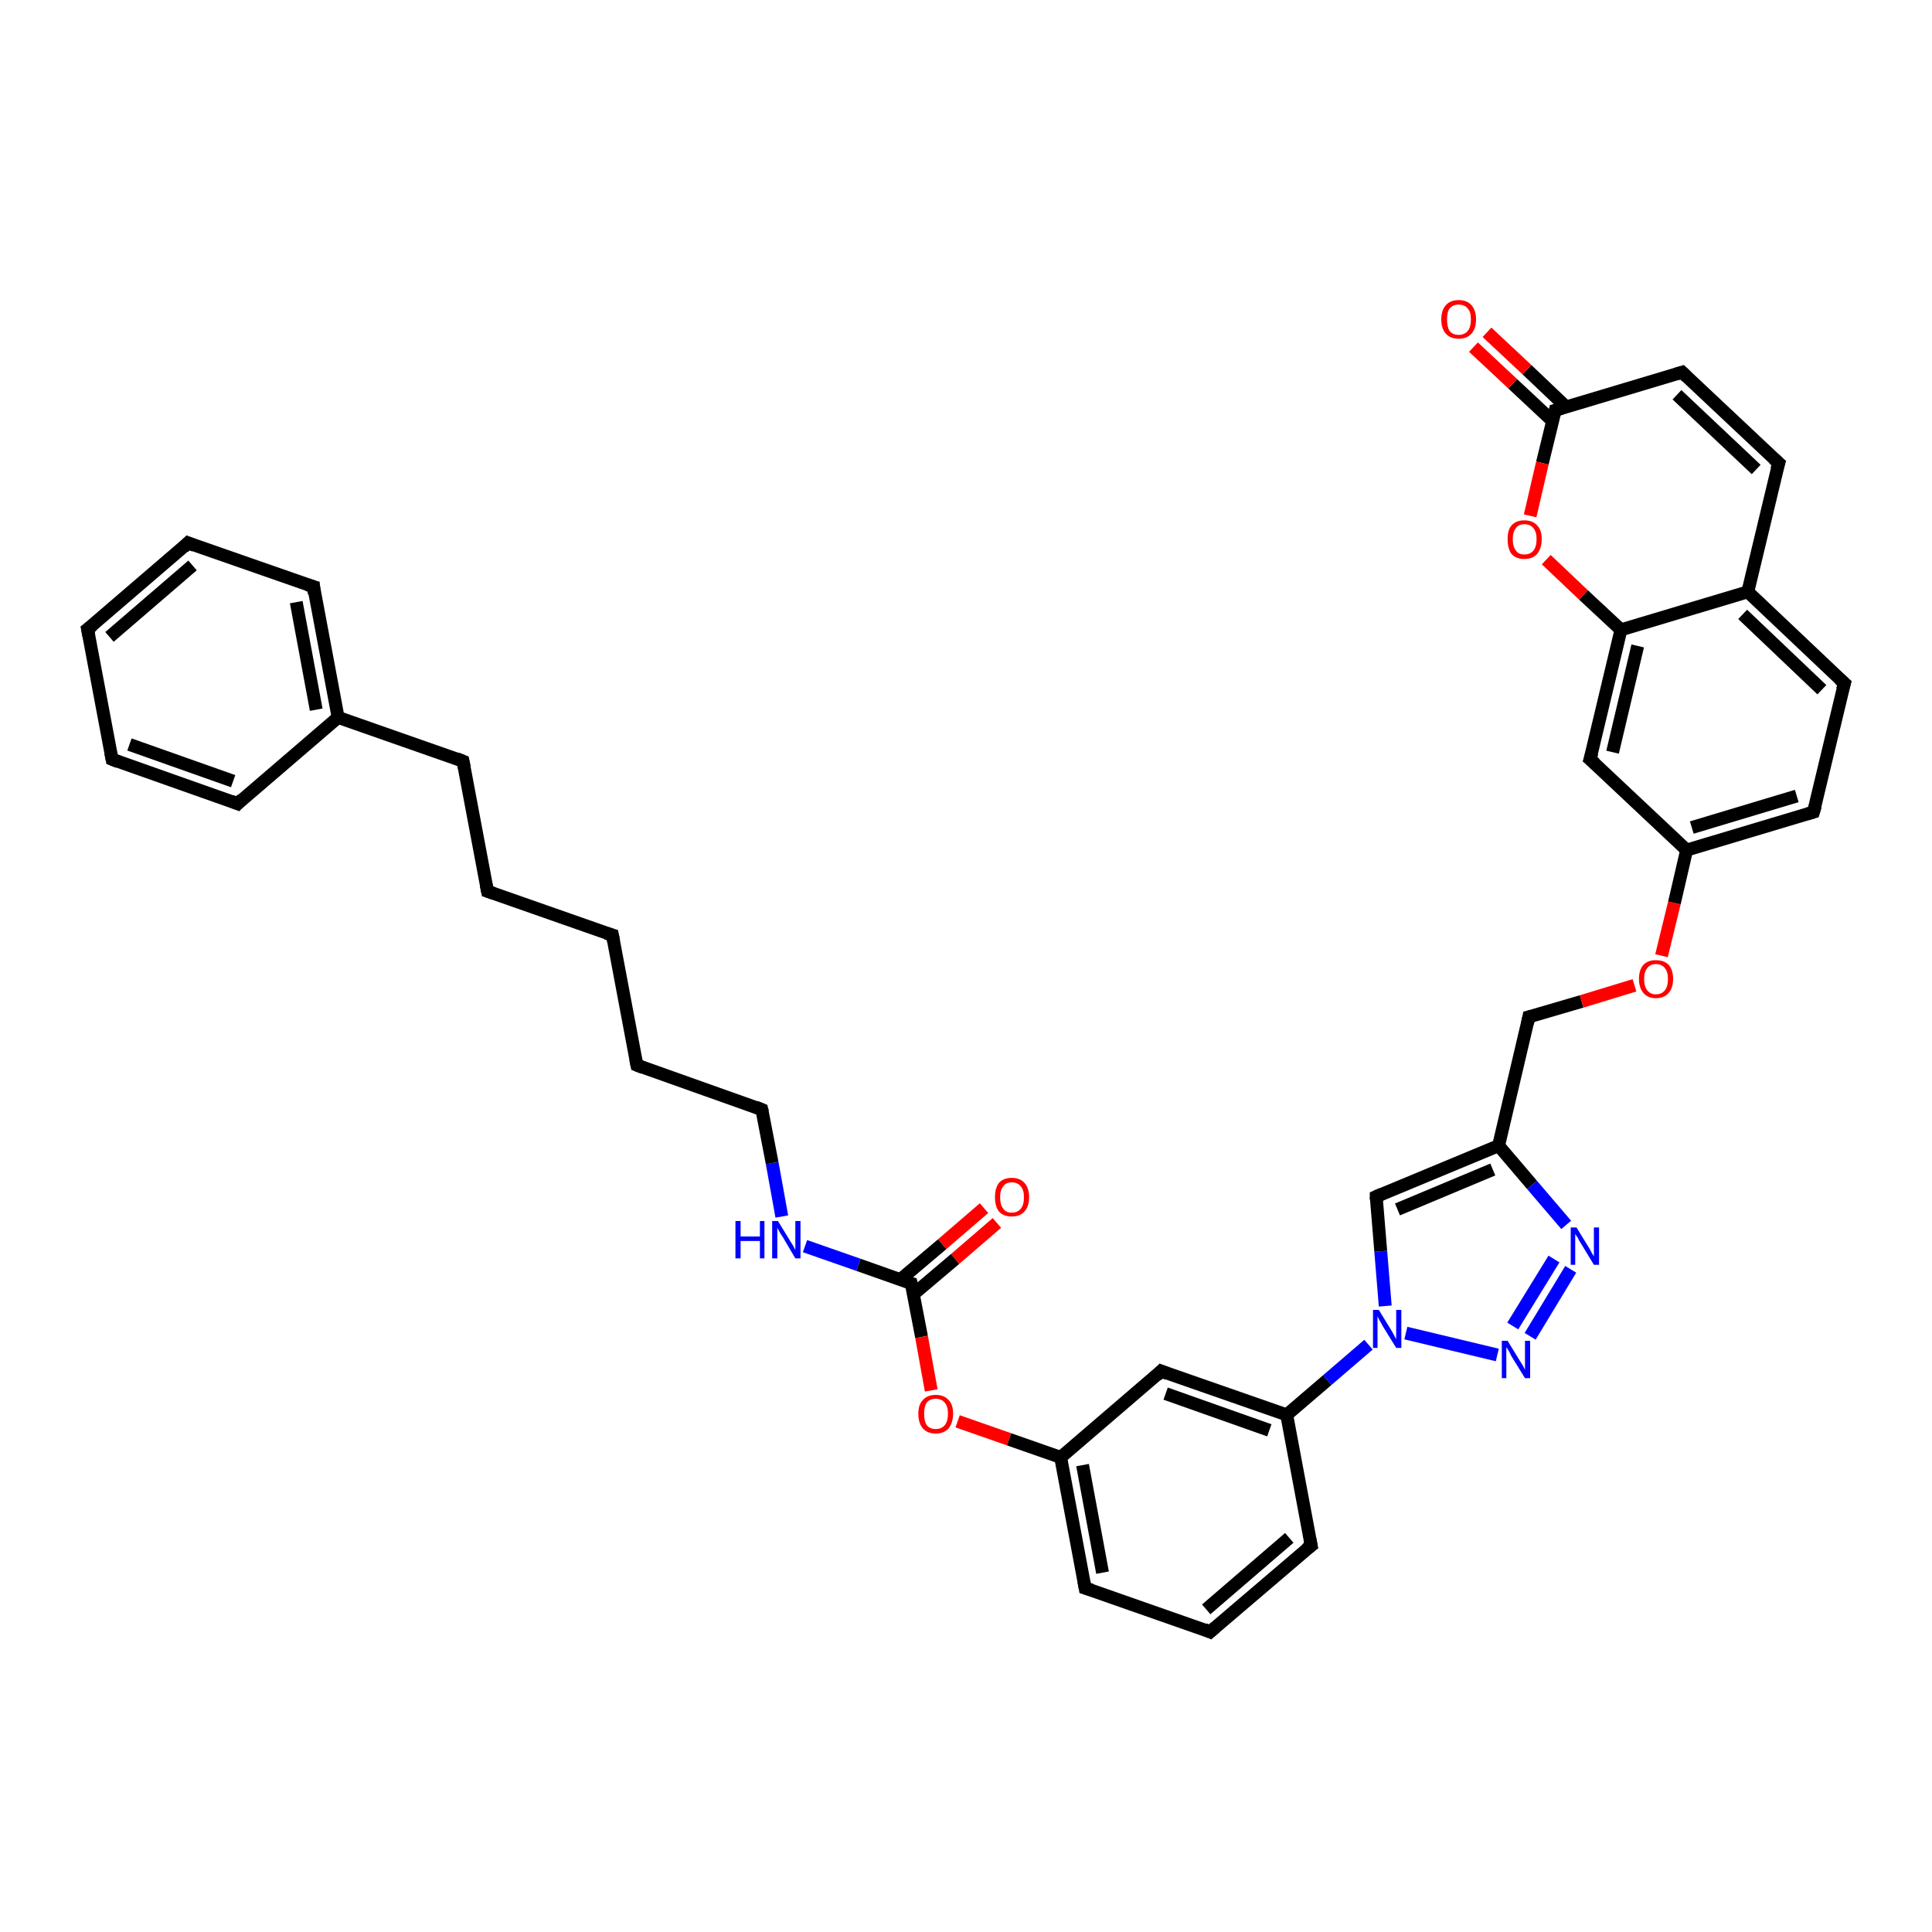 <?xml version='1.0' encoding='iso-8859-1'?>
<svg version='1.1' baseProfile='full'
              xmlns='http://www.w3.org/2000/svg'
                      xmlns:rdkit='http://www.rdkit.org/xml'
                      xmlns:xlink='http://www.w3.org/1999/xlink'
                  xml:space='preserve'
width='300px' height='300px' viewBox='0 0 300 300'>
<!-- END OF HEADER -->
<rect style='opacity:1.0;fill:#FFFFFF;stroke:none' width='300.0' height='300.0' x='0.0' y='0.0'> </rect>
<path class='bond-0 atom-0 atom-1' d='M 154.8,189.9 L 148.3,195.5' style='fill:none;fill-rule:evenodd;stroke:#FF0000;stroke-width:2.0px;stroke-linecap:butt;stroke-linejoin:miter;stroke-opacity:1' />
<path class='bond-0 atom-0 atom-1' d='M 148.3,195.5 L 141.8,201.0' style='fill:none;fill-rule:evenodd;stroke:#000000;stroke-width:2.0px;stroke-linecap:butt;stroke-linejoin:miter;stroke-opacity:1' />
<path class='bond-0 atom-0 atom-1' d='M 152.8,187.6 L 146.3,193.2' style='fill:none;fill-rule:evenodd;stroke:#FF0000;stroke-width:2.0px;stroke-linecap:butt;stroke-linejoin:miter;stroke-opacity:1' />
<path class='bond-0 atom-0 atom-1' d='M 146.3,193.2 L 139.8,198.7' style='fill:none;fill-rule:evenodd;stroke:#000000;stroke-width:2.0px;stroke-linecap:butt;stroke-linejoin:miter;stroke-opacity:1' />
<path class='bond-1 atom-1 atom-2' d='M 141.5,199.3 L 133.3,196.4' style='fill:none;fill-rule:evenodd;stroke:#000000;stroke-width:2.0px;stroke-linecap:butt;stroke-linejoin:miter;stroke-opacity:1' />
<path class='bond-1 atom-1 atom-2' d='M 133.3,196.4 L 125.0,193.5' style='fill:none;fill-rule:evenodd;stroke:#0000FF;stroke-width:2.0px;stroke-linecap:butt;stroke-linejoin:miter;stroke-opacity:1' />
<path class='bond-2 atom-2 atom-3' d='M 121.4,188.9 L 119.9,180.6' style='fill:none;fill-rule:evenodd;stroke:#0000FF;stroke-width:2.0px;stroke-linecap:butt;stroke-linejoin:miter;stroke-opacity:1' />
<path class='bond-2 atom-2 atom-3' d='M 119.9,180.6 L 118.3,172.3' style='fill:none;fill-rule:evenodd;stroke:#000000;stroke-width:2.0px;stroke-linecap:butt;stroke-linejoin:miter;stroke-opacity:1' />
<path class='bond-3 atom-3 atom-4' d='M 118.3,172.3 L 98.9,165.4' style='fill:none;fill-rule:evenodd;stroke:#000000;stroke-width:2.0px;stroke-linecap:butt;stroke-linejoin:miter;stroke-opacity:1' />
<path class='bond-4 atom-4 atom-5' d='M 98.9,165.4 L 95.1,145.2' style='fill:none;fill-rule:evenodd;stroke:#000000;stroke-width:2.0px;stroke-linecap:butt;stroke-linejoin:miter;stroke-opacity:1' />
<path class='bond-5 atom-5 atom-6' d='M 95.1,145.2 L 75.7,138.4' style='fill:none;fill-rule:evenodd;stroke:#000000;stroke-width:2.0px;stroke-linecap:butt;stroke-linejoin:miter;stroke-opacity:1' />
<path class='bond-6 atom-6 atom-7' d='M 75.7,138.4 L 71.9,118.2' style='fill:none;fill-rule:evenodd;stroke:#000000;stroke-width:2.0px;stroke-linecap:butt;stroke-linejoin:miter;stroke-opacity:1' />
<path class='bond-7 atom-7 atom-8' d='M 71.9,118.2 L 52.5,111.4' style='fill:none;fill-rule:evenodd;stroke:#000000;stroke-width:2.0px;stroke-linecap:butt;stroke-linejoin:miter;stroke-opacity:1' />
<path class='bond-8 atom-8 atom-9' d='M 52.5,111.4 L 48.7,91.1' style='fill:none;fill-rule:evenodd;stroke:#000000;stroke-width:2.0px;stroke-linecap:butt;stroke-linejoin:miter;stroke-opacity:1' />
<path class='bond-8 atom-8 atom-9' d='M 49.1,110.2 L 46.0,93.5' style='fill:none;fill-rule:evenodd;stroke:#000000;stroke-width:2.0px;stroke-linecap:butt;stroke-linejoin:miter;stroke-opacity:1' />
<path class='bond-9 atom-9 atom-10' d='M 48.7,91.1 L 29.2,84.3' style='fill:none;fill-rule:evenodd;stroke:#000000;stroke-width:2.0px;stroke-linecap:butt;stroke-linejoin:miter;stroke-opacity:1' />
<path class='bond-10 atom-10 atom-11' d='M 29.2,84.3 L 13.6,97.7' style='fill:none;fill-rule:evenodd;stroke:#000000;stroke-width:2.0px;stroke-linecap:butt;stroke-linejoin:miter;stroke-opacity:1' />
<path class='bond-10 atom-10 atom-11' d='M 29.9,87.8 L 17.0,98.9' style='fill:none;fill-rule:evenodd;stroke:#000000;stroke-width:2.0px;stroke-linecap:butt;stroke-linejoin:miter;stroke-opacity:1' />
<path class='bond-11 atom-11 atom-12' d='M 13.6,97.7 L 17.4,117.9' style='fill:none;fill-rule:evenodd;stroke:#000000;stroke-width:2.0px;stroke-linecap:butt;stroke-linejoin:miter;stroke-opacity:1' />
<path class='bond-12 atom-12 atom-13' d='M 17.4,117.9 L 36.9,124.8' style='fill:none;fill-rule:evenodd;stroke:#000000;stroke-width:2.0px;stroke-linecap:butt;stroke-linejoin:miter;stroke-opacity:1' />
<path class='bond-12 atom-12 atom-13' d='M 20.1,115.6 L 36.2,121.3' style='fill:none;fill-rule:evenodd;stroke:#000000;stroke-width:2.0px;stroke-linecap:butt;stroke-linejoin:miter;stroke-opacity:1' />
<path class='bond-13 atom-1 atom-14' d='M 141.5,199.3 L 143.1,207.6' style='fill:none;fill-rule:evenodd;stroke:#000000;stroke-width:2.0px;stroke-linecap:butt;stroke-linejoin:miter;stroke-opacity:1' />
<path class='bond-13 atom-1 atom-14' d='M 143.1,207.6 L 144.6,215.9' style='fill:none;fill-rule:evenodd;stroke:#FF0000;stroke-width:2.0px;stroke-linecap:butt;stroke-linejoin:miter;stroke-opacity:1' />
<path class='bond-14 atom-14 atom-15' d='M 148.7,220.7 L 156.7,223.5' style='fill:none;fill-rule:evenodd;stroke:#FF0000;stroke-width:2.0px;stroke-linecap:butt;stroke-linejoin:miter;stroke-opacity:1' />
<path class='bond-14 atom-14 atom-15' d='M 156.7,223.5 L 164.7,226.3' style='fill:none;fill-rule:evenodd;stroke:#000000;stroke-width:2.0px;stroke-linecap:butt;stroke-linejoin:miter;stroke-opacity:1' />
<path class='bond-15 atom-15 atom-16' d='M 164.7,226.3 L 168.5,246.6' style='fill:none;fill-rule:evenodd;stroke:#000000;stroke-width:2.0px;stroke-linecap:butt;stroke-linejoin:miter;stroke-opacity:1' />
<path class='bond-15 atom-15 atom-16' d='M 168.1,227.5 L 171.2,244.2' style='fill:none;fill-rule:evenodd;stroke:#000000;stroke-width:2.0px;stroke-linecap:butt;stroke-linejoin:miter;stroke-opacity:1' />
<path class='bond-16 atom-16 atom-17' d='M 168.5,246.6 L 187.9,253.4' style='fill:none;fill-rule:evenodd;stroke:#000000;stroke-width:2.0px;stroke-linecap:butt;stroke-linejoin:miter;stroke-opacity:1' />
<path class='bond-17 atom-17 atom-18' d='M 187.9,253.4 L 203.6,240.0' style='fill:none;fill-rule:evenodd;stroke:#000000;stroke-width:2.0px;stroke-linecap:butt;stroke-linejoin:miter;stroke-opacity:1' />
<path class='bond-17 atom-17 atom-18' d='M 187.3,249.9 L 200.2,238.8' style='fill:none;fill-rule:evenodd;stroke:#000000;stroke-width:2.0px;stroke-linecap:butt;stroke-linejoin:miter;stroke-opacity:1' />
<path class='bond-18 atom-18 atom-19' d='M 203.6,240.0 L 199.8,219.7' style='fill:none;fill-rule:evenodd;stroke:#000000;stroke-width:2.0px;stroke-linecap:butt;stroke-linejoin:miter;stroke-opacity:1' />
<path class='bond-19 atom-19 atom-20' d='M 199.8,219.7 L 180.3,212.9' style='fill:none;fill-rule:evenodd;stroke:#000000;stroke-width:2.0px;stroke-linecap:butt;stroke-linejoin:miter;stroke-opacity:1' />
<path class='bond-19 atom-19 atom-20' d='M 197.1,222.1 L 181.0,216.4' style='fill:none;fill-rule:evenodd;stroke:#000000;stroke-width:2.0px;stroke-linecap:butt;stroke-linejoin:miter;stroke-opacity:1' />
<path class='bond-20 atom-19 atom-21' d='M 199.8,219.7 L 206.1,214.3' style='fill:none;fill-rule:evenodd;stroke:#000000;stroke-width:2.0px;stroke-linecap:butt;stroke-linejoin:miter;stroke-opacity:1' />
<path class='bond-20 atom-19 atom-21' d='M 206.1,214.3 L 212.5,208.8' style='fill:none;fill-rule:evenodd;stroke:#0000FF;stroke-width:2.0px;stroke-linecap:butt;stroke-linejoin:miter;stroke-opacity:1' />
<path class='bond-21 atom-21 atom-22' d='M 215.1,202.8 L 214.4,194.3' style='fill:none;fill-rule:evenodd;stroke:#0000FF;stroke-width:2.0px;stroke-linecap:butt;stroke-linejoin:miter;stroke-opacity:1' />
<path class='bond-21 atom-21 atom-22' d='M 214.4,194.3 L 213.7,185.8' style='fill:none;fill-rule:evenodd;stroke:#000000;stroke-width:2.0px;stroke-linecap:butt;stroke-linejoin:miter;stroke-opacity:1' />
<path class='bond-22 atom-22 atom-23' d='M 213.7,185.8 L 232.7,177.9' style='fill:none;fill-rule:evenodd;stroke:#000000;stroke-width:2.0px;stroke-linecap:butt;stroke-linejoin:miter;stroke-opacity:1' />
<path class='bond-22 atom-22 atom-23' d='M 217.0,187.8 L 231.8,181.6' style='fill:none;fill-rule:evenodd;stroke:#000000;stroke-width:2.0px;stroke-linecap:butt;stroke-linejoin:miter;stroke-opacity:1' />
<path class='bond-23 atom-23 atom-24' d='M 232.7,177.9 L 237.4,157.9' style='fill:none;fill-rule:evenodd;stroke:#000000;stroke-width:2.0px;stroke-linecap:butt;stroke-linejoin:miter;stroke-opacity:1' />
<path class='bond-24 atom-24 atom-25' d='M 237.4,157.9 L 245.6,155.5' style='fill:none;fill-rule:evenodd;stroke:#000000;stroke-width:2.0px;stroke-linecap:butt;stroke-linejoin:miter;stroke-opacity:1' />
<path class='bond-24 atom-24 atom-25' d='M 245.6,155.5 L 253.8,153.0' style='fill:none;fill-rule:evenodd;stroke:#FF0000;stroke-width:2.0px;stroke-linecap:butt;stroke-linejoin:miter;stroke-opacity:1' />
<path class='bond-25 atom-25 atom-26' d='M 258.0,148.4 L 260.0,140.2' style='fill:none;fill-rule:evenodd;stroke:#FF0000;stroke-width:2.0px;stroke-linecap:butt;stroke-linejoin:miter;stroke-opacity:1' />
<path class='bond-25 atom-25 atom-26' d='M 260.0,140.2 L 261.9,132.0' style='fill:none;fill-rule:evenodd;stroke:#000000;stroke-width:2.0px;stroke-linecap:butt;stroke-linejoin:miter;stroke-opacity:1' />
<path class='bond-26 atom-26 atom-27' d='M 261.9,132.0 L 281.6,126.1' style='fill:none;fill-rule:evenodd;stroke:#000000;stroke-width:2.0px;stroke-linecap:butt;stroke-linejoin:miter;stroke-opacity:1' />
<path class='bond-26 atom-26 atom-27' d='M 262.7,128.5 L 279.0,123.6' style='fill:none;fill-rule:evenodd;stroke:#000000;stroke-width:2.0px;stroke-linecap:butt;stroke-linejoin:miter;stroke-opacity:1' />
<path class='bond-27 atom-27 atom-28' d='M 281.6,126.1 L 286.4,106.1' style='fill:none;fill-rule:evenodd;stroke:#000000;stroke-width:2.0px;stroke-linecap:butt;stroke-linejoin:miter;stroke-opacity:1' />
<path class='bond-28 atom-28 atom-29' d='M 286.4,106.1 L 271.4,91.9' style='fill:none;fill-rule:evenodd;stroke:#000000;stroke-width:2.0px;stroke-linecap:butt;stroke-linejoin:miter;stroke-opacity:1' />
<path class='bond-28 atom-28 atom-29' d='M 282.9,107.1 L 270.6,95.4' style='fill:none;fill-rule:evenodd;stroke:#000000;stroke-width:2.0px;stroke-linecap:butt;stroke-linejoin:miter;stroke-opacity:1' />
<path class='bond-29 atom-29 atom-30' d='M 271.4,91.9 L 276.2,71.9' style='fill:none;fill-rule:evenodd;stroke:#000000;stroke-width:2.0px;stroke-linecap:butt;stroke-linejoin:miter;stroke-opacity:1' />
<path class='bond-30 atom-30 atom-31' d='M 276.2,71.9 L 261.2,57.8' style='fill:none;fill-rule:evenodd;stroke:#000000;stroke-width:2.0px;stroke-linecap:butt;stroke-linejoin:miter;stroke-opacity:1' />
<path class='bond-30 atom-30 atom-31' d='M 272.7,72.9 L 260.4,61.3' style='fill:none;fill-rule:evenodd;stroke:#000000;stroke-width:2.0px;stroke-linecap:butt;stroke-linejoin:miter;stroke-opacity:1' />
<path class='bond-31 atom-31 atom-32' d='M 261.2,57.8 L 241.5,63.7' style='fill:none;fill-rule:evenodd;stroke:#000000;stroke-width:2.0px;stroke-linecap:butt;stroke-linejoin:miter;stroke-opacity:1' />
<path class='bond-32 atom-32 atom-33' d='M 243.2,63.2 L 237.1,57.4' style='fill:none;fill-rule:evenodd;stroke:#000000;stroke-width:2.0px;stroke-linecap:butt;stroke-linejoin:miter;stroke-opacity:1' />
<path class='bond-32 atom-32 atom-33' d='M 237.1,57.4 L 230.9,51.6' style='fill:none;fill-rule:evenodd;stroke:#FF0000;stroke-width:2.0px;stroke-linecap:butt;stroke-linejoin:miter;stroke-opacity:1' />
<path class='bond-32 atom-32 atom-33' d='M 241.1,65.4 L 234.9,59.6' style='fill:none;fill-rule:evenodd;stroke:#000000;stroke-width:2.0px;stroke-linecap:butt;stroke-linejoin:miter;stroke-opacity:1' />
<path class='bond-32 atom-32 atom-33' d='M 234.9,59.6 L 228.8,53.9' style='fill:none;fill-rule:evenodd;stroke:#FF0000;stroke-width:2.0px;stroke-linecap:butt;stroke-linejoin:miter;stroke-opacity:1' />
<path class='bond-33 atom-32 atom-34' d='M 241.5,63.7 L 239.5,71.9' style='fill:none;fill-rule:evenodd;stroke:#000000;stroke-width:2.0px;stroke-linecap:butt;stroke-linejoin:miter;stroke-opacity:1' />
<path class='bond-33 atom-32 atom-34' d='M 239.5,71.9 L 237.6,80.1' style='fill:none;fill-rule:evenodd;stroke:#FF0000;stroke-width:2.0px;stroke-linecap:butt;stroke-linejoin:miter;stroke-opacity:1' />
<path class='bond-34 atom-34 atom-35' d='M 240.1,86.9 L 245.9,92.4' style='fill:none;fill-rule:evenodd;stroke:#FF0000;stroke-width:2.0px;stroke-linecap:butt;stroke-linejoin:miter;stroke-opacity:1' />
<path class='bond-34 atom-34 atom-35' d='M 245.9,92.4 L 251.7,97.8' style='fill:none;fill-rule:evenodd;stroke:#000000;stroke-width:2.0px;stroke-linecap:butt;stroke-linejoin:miter;stroke-opacity:1' />
<path class='bond-35 atom-35 atom-36' d='M 251.7,97.8 L 246.9,117.9' style='fill:none;fill-rule:evenodd;stroke:#000000;stroke-width:2.0px;stroke-linecap:butt;stroke-linejoin:miter;stroke-opacity:1' />
<path class='bond-35 atom-35 atom-36' d='M 254.3,100.3 L 250.4,116.8' style='fill:none;fill-rule:evenodd;stroke:#000000;stroke-width:2.0px;stroke-linecap:butt;stroke-linejoin:miter;stroke-opacity:1' />
<path class='bond-36 atom-23 atom-37' d='M 232.7,177.9 L 237.9,184.0' style='fill:none;fill-rule:evenodd;stroke:#000000;stroke-width:2.0px;stroke-linecap:butt;stroke-linejoin:miter;stroke-opacity:1' />
<path class='bond-36 atom-23 atom-37' d='M 237.9,184.0 L 243.2,190.2' style='fill:none;fill-rule:evenodd;stroke:#0000FF;stroke-width:2.0px;stroke-linecap:butt;stroke-linejoin:miter;stroke-opacity:1' />
<path class='bond-37 atom-37 atom-38' d='M 243.9,197.1 L 237.6,207.5' style='fill:none;fill-rule:evenodd;stroke:#0000FF;stroke-width:2.0px;stroke-linecap:butt;stroke-linejoin:miter;stroke-opacity:1' />
<path class='bond-37 atom-37 atom-38' d='M 241.3,195.5 L 234.9,205.9' style='fill:none;fill-rule:evenodd;stroke:#0000FF;stroke-width:2.0px;stroke-linecap:butt;stroke-linejoin:miter;stroke-opacity:1' />
<path class='bond-38 atom-13 atom-8' d='M 36.9,124.8 L 52.5,111.4' style='fill:none;fill-rule:evenodd;stroke:#000000;stroke-width:2.0px;stroke-linecap:butt;stroke-linejoin:miter;stroke-opacity:1' />
<path class='bond-39 atom-20 atom-15' d='M 180.3,212.9 L 164.7,226.3' style='fill:none;fill-rule:evenodd;stroke:#000000;stroke-width:2.0px;stroke-linecap:butt;stroke-linejoin:miter;stroke-opacity:1' />
<path class='bond-40 atom-38 atom-21' d='M 232.5,210.4 L 218.3,207.0' style='fill:none;fill-rule:evenodd;stroke:#0000FF;stroke-width:2.0px;stroke-linecap:butt;stroke-linejoin:miter;stroke-opacity:1' />
<path class='bond-41 atom-36 atom-26' d='M 246.9,117.9 L 261.9,132.0' style='fill:none;fill-rule:evenodd;stroke:#000000;stroke-width:2.0px;stroke-linecap:butt;stroke-linejoin:miter;stroke-opacity:1' />
<path class='bond-42 atom-35 atom-29' d='M 251.7,97.8 L 271.4,91.9' style='fill:none;fill-rule:evenodd;stroke:#000000;stroke-width:2.0px;stroke-linecap:butt;stroke-linejoin:miter;stroke-opacity:1' />
<path d='M 141.1,199.2 L 141.5,199.3 L 141.6,199.7' style='fill:none;stroke:#000000;stroke-width:2.0px;stroke-linecap:butt;stroke-linejoin:miter;stroke-opacity:1;' />
<path d='M 118.4,172.7 L 118.3,172.3 L 117.3,171.9' style='fill:none;stroke:#000000;stroke-width:2.0px;stroke-linecap:butt;stroke-linejoin:miter;stroke-opacity:1;' />
<path d='M 99.9,165.8 L 98.9,165.4 L 98.7,164.4' style='fill:none;stroke:#000000;stroke-width:2.0px;stroke-linecap:butt;stroke-linejoin:miter;stroke-opacity:1;' />
<path d='M 95.3,146.2 L 95.1,145.2 L 94.1,144.9' style='fill:none;stroke:#000000;stroke-width:2.0px;stroke-linecap:butt;stroke-linejoin:miter;stroke-opacity:1;' />
<path d='M 76.6,138.7 L 75.7,138.4 L 75.5,137.4' style='fill:none;stroke:#000000;stroke-width:2.0px;stroke-linecap:butt;stroke-linejoin:miter;stroke-opacity:1;' />
<path d='M 72.1,119.2 L 71.9,118.2 L 70.9,117.8' style='fill:none;stroke:#000000;stroke-width:2.0px;stroke-linecap:butt;stroke-linejoin:miter;stroke-opacity:1;' />
<path d='M 48.8,92.2 L 48.7,91.1 L 47.7,90.8' style='fill:none;stroke:#000000;stroke-width:2.0px;stroke-linecap:butt;stroke-linejoin:miter;stroke-opacity:1;' />
<path d='M 30.2,84.7 L 29.2,84.3 L 28.5,85.0' style='fill:none;stroke:#000000;stroke-width:2.0px;stroke-linecap:butt;stroke-linejoin:miter;stroke-opacity:1;' />
<path d='M 14.4,97.1 L 13.6,97.7 L 13.8,98.7' style='fill:none;stroke:#000000;stroke-width:2.0px;stroke-linecap:butt;stroke-linejoin:miter;stroke-opacity:1;' />
<path d='M 17.2,116.9 L 17.4,117.9 L 18.4,118.3' style='fill:none;stroke:#000000;stroke-width:2.0px;stroke-linecap:butt;stroke-linejoin:miter;stroke-opacity:1;' />
<path d='M 35.9,124.4 L 36.9,124.8 L 37.6,124.1' style='fill:none;stroke:#000000;stroke-width:2.0px;stroke-linecap:butt;stroke-linejoin:miter;stroke-opacity:1;' />
<path d='M 168.3,245.5 L 168.5,246.6 L 169.5,246.9' style='fill:none;stroke:#000000;stroke-width:2.0px;stroke-linecap:butt;stroke-linejoin:miter;stroke-opacity:1;' />
<path d='M 187.0,253.0 L 187.9,253.4 L 188.7,252.7' style='fill:none;stroke:#000000;stroke-width:2.0px;stroke-linecap:butt;stroke-linejoin:miter;stroke-opacity:1;' />
<path d='M 202.8,240.6 L 203.6,240.0 L 203.4,239.0' style='fill:none;stroke:#000000;stroke-width:2.0px;stroke-linecap:butt;stroke-linejoin:miter;stroke-opacity:1;' />
<path d='M 181.3,213.3 L 180.3,212.9 L 179.6,213.6' style='fill:none;stroke:#000000;stroke-width:2.0px;stroke-linecap:butt;stroke-linejoin:miter;stroke-opacity:1;' />
<path d='M 213.7,186.3 L 213.7,185.8 L 214.6,185.4' style='fill:none;stroke:#000000;stroke-width:2.0px;stroke-linecap:butt;stroke-linejoin:miter;stroke-opacity:1;' />
<path d='M 237.2,158.9 L 237.4,157.9 L 237.8,157.8' style='fill:none;stroke:#000000;stroke-width:2.0px;stroke-linecap:butt;stroke-linejoin:miter;stroke-opacity:1;' />
<path d='M 280.6,126.4 L 281.6,126.1 L 281.9,125.1' style='fill:none;stroke:#000000;stroke-width:2.0px;stroke-linecap:butt;stroke-linejoin:miter;stroke-opacity:1;' />
<path d='M 286.1,107.1 L 286.4,106.1 L 285.6,105.4' style='fill:none;stroke:#000000;stroke-width:2.0px;stroke-linecap:butt;stroke-linejoin:miter;stroke-opacity:1;' />
<path d='M 275.9,72.9 L 276.2,71.9 L 275.4,71.2' style='fill:none;stroke:#000000;stroke-width:2.0px;stroke-linecap:butt;stroke-linejoin:miter;stroke-opacity:1;' />
<path d='M 261.9,58.5 L 261.2,57.8 L 260.2,58.1' style='fill:none;stroke:#000000;stroke-width:2.0px;stroke-linecap:butt;stroke-linejoin:miter;stroke-opacity:1;' />
<path d='M 242.5,63.4 L 241.5,63.7 L 241.4,64.1' style='fill:none;stroke:#000000;stroke-width:2.0px;stroke-linecap:butt;stroke-linejoin:miter;stroke-opacity:1;' />
<path d='M 247.2,116.9 L 246.9,117.9 L 247.7,118.6' style='fill:none;stroke:#000000;stroke-width:2.0px;stroke-linecap:butt;stroke-linejoin:miter;stroke-opacity:1;' />
<path class='atom-0' d='M 154.5 185.9
Q 154.5 184.5, 155.1 183.7
Q 155.8 182.9, 157.1 182.9
Q 158.4 182.9, 159.1 183.7
Q 159.8 184.5, 159.8 185.9
Q 159.8 187.3, 159.1 188.1
Q 158.4 188.9, 157.1 188.9
Q 155.8 188.9, 155.1 188.1
Q 154.5 187.3, 154.5 185.9
M 157.1 188.3
Q 158.0 188.3, 158.5 187.7
Q 159.0 187.1, 159.0 185.9
Q 159.0 184.8, 158.5 184.2
Q 158.0 183.6, 157.1 183.6
Q 156.2 183.6, 155.8 184.2
Q 155.3 184.8, 155.3 185.9
Q 155.3 187.1, 155.8 187.7
Q 156.2 188.3, 157.1 188.3
' fill='#FF0000'/>
<path class='atom-2' d='M 114.2 189.6
L 115.0 189.6
L 115.0 192.0
L 118.0 192.0
L 118.0 189.6
L 118.7 189.6
L 118.7 195.4
L 118.0 195.4
L 118.0 192.7
L 115.0 192.7
L 115.0 195.4
L 114.2 195.4
L 114.2 189.6
' fill='#0000FF'/>
<path class='atom-2' d='M 120.8 189.6
L 122.7 192.7
Q 122.9 193.0, 123.2 193.5
Q 123.5 194.1, 123.5 194.1
L 123.5 189.6
L 124.3 189.6
L 124.3 195.4
L 123.5 195.4
L 121.5 192.0
Q 121.2 191.6, 121.0 191.2
Q 120.7 190.7, 120.7 190.6
L 120.7 195.4
L 119.9 195.4
L 119.9 189.6
L 120.8 189.6
' fill='#0000FF'/>
<path class='atom-14' d='M 142.6 219.5
Q 142.6 218.1, 143.3 217.4
Q 144.0 216.6, 145.3 216.6
Q 146.6 216.6, 147.3 217.4
Q 148.0 218.1, 148.0 219.5
Q 148.0 220.9, 147.3 221.8
Q 146.6 222.6, 145.3 222.6
Q 144.0 222.6, 143.3 221.8
Q 142.6 221.0, 142.6 219.5
M 145.3 221.9
Q 146.2 221.9, 146.7 221.3
Q 147.2 220.7, 147.2 219.5
Q 147.2 218.4, 146.7 217.8
Q 146.2 217.2, 145.3 217.2
Q 144.4 217.2, 143.9 217.8
Q 143.5 218.4, 143.5 219.5
Q 143.5 220.7, 143.9 221.3
Q 144.4 221.9, 145.3 221.9
' fill='#FF0000'/>
<path class='atom-21' d='M 214.1 203.4
L 216.0 206.5
Q 216.2 206.8, 216.5 207.4
Q 216.8 207.9, 216.8 208.0
L 216.8 203.4
L 217.6 203.4
L 217.6 209.3
L 216.8 209.3
L 214.7 205.9
Q 214.5 205.5, 214.2 205.0
Q 214.0 204.6, 213.9 204.4
L 213.9 209.3
L 213.2 209.3
L 213.2 203.4
L 214.1 203.4
' fill='#0000FF'/>
<path class='atom-25' d='M 254.5 152.0
Q 254.5 150.6, 255.2 149.8
Q 255.9 149.1, 257.1 149.1
Q 258.4 149.1, 259.1 149.8
Q 259.8 150.6, 259.8 152.0
Q 259.8 153.4, 259.1 154.2
Q 258.4 155.0, 257.1 155.0
Q 255.9 155.0, 255.2 154.2
Q 254.5 153.4, 254.5 152.0
M 257.1 154.4
Q 258.0 154.4, 258.5 153.8
Q 259.0 153.2, 259.0 152.0
Q 259.0 150.9, 258.5 150.3
Q 258.0 149.7, 257.1 149.7
Q 256.3 149.7, 255.8 150.3
Q 255.3 150.9, 255.3 152.0
Q 255.3 153.2, 255.8 153.8
Q 256.3 154.4, 257.1 154.4
' fill='#FF0000'/>
<path class='atom-33' d='M 223.8 49.6
Q 223.8 48.2, 224.5 47.4
Q 225.2 46.6, 226.5 46.6
Q 227.8 46.6, 228.5 47.4
Q 229.2 48.2, 229.2 49.6
Q 229.2 51.0, 228.5 51.8
Q 227.8 52.6, 226.5 52.6
Q 225.2 52.6, 224.5 51.8
Q 223.8 51.0, 223.8 49.6
M 226.5 52.0
Q 227.4 52.0, 227.9 51.4
Q 228.4 50.8, 228.4 49.6
Q 228.4 48.4, 227.9 47.9
Q 227.4 47.3, 226.5 47.3
Q 225.6 47.3, 225.1 47.9
Q 224.7 48.4, 224.7 49.6
Q 224.7 50.8, 225.1 51.4
Q 225.6 52.0, 226.5 52.0
' fill='#FF0000'/>
<path class='atom-34' d='M 234.1 83.7
Q 234.1 82.3, 234.7 81.6
Q 235.4 80.8, 236.7 80.8
Q 238.0 80.8, 238.7 81.6
Q 239.4 82.3, 239.4 83.7
Q 239.4 85.1, 238.7 86.0
Q 238.0 86.8, 236.7 86.8
Q 235.4 86.8, 234.7 86.0
Q 234.1 85.2, 234.1 83.7
M 236.7 86.1
Q 237.6 86.1, 238.1 85.5
Q 238.6 84.9, 238.6 83.7
Q 238.6 82.6, 238.1 82.0
Q 237.6 81.4, 236.7 81.4
Q 235.8 81.4, 235.4 82.0
Q 234.9 82.6, 234.9 83.7
Q 234.9 84.9, 235.4 85.5
Q 235.8 86.1, 236.7 86.1
' fill='#FF0000'/>
<path class='atom-37' d='M 244.8 190.6
L 246.7 193.7
Q 246.9 194.0, 247.2 194.6
Q 247.5 195.1, 247.5 195.1
L 247.5 190.6
L 248.3 190.6
L 248.3 196.4
L 247.5 196.4
L 245.5 193.1
Q 245.2 192.7, 245.0 192.2
Q 244.7 191.8, 244.6 191.6
L 244.6 196.4
L 243.9 196.4
L 243.9 190.6
L 244.8 190.6
' fill='#0000FF'/>
<path class='atom-38' d='M 234.1 208.2
L 236.0 211.3
Q 236.2 211.6, 236.5 212.1
Q 236.8 212.7, 236.8 212.7
L 236.8 208.2
L 237.6 208.2
L 237.6 214.0
L 236.8 214.0
L 234.7 210.6
Q 234.5 210.2, 234.3 209.8
Q 234.0 209.3, 233.9 209.2
L 233.9 214.0
L 233.2 214.0
L 233.2 208.2
L 234.1 208.2
' fill='#0000FF'/>
</svg>
